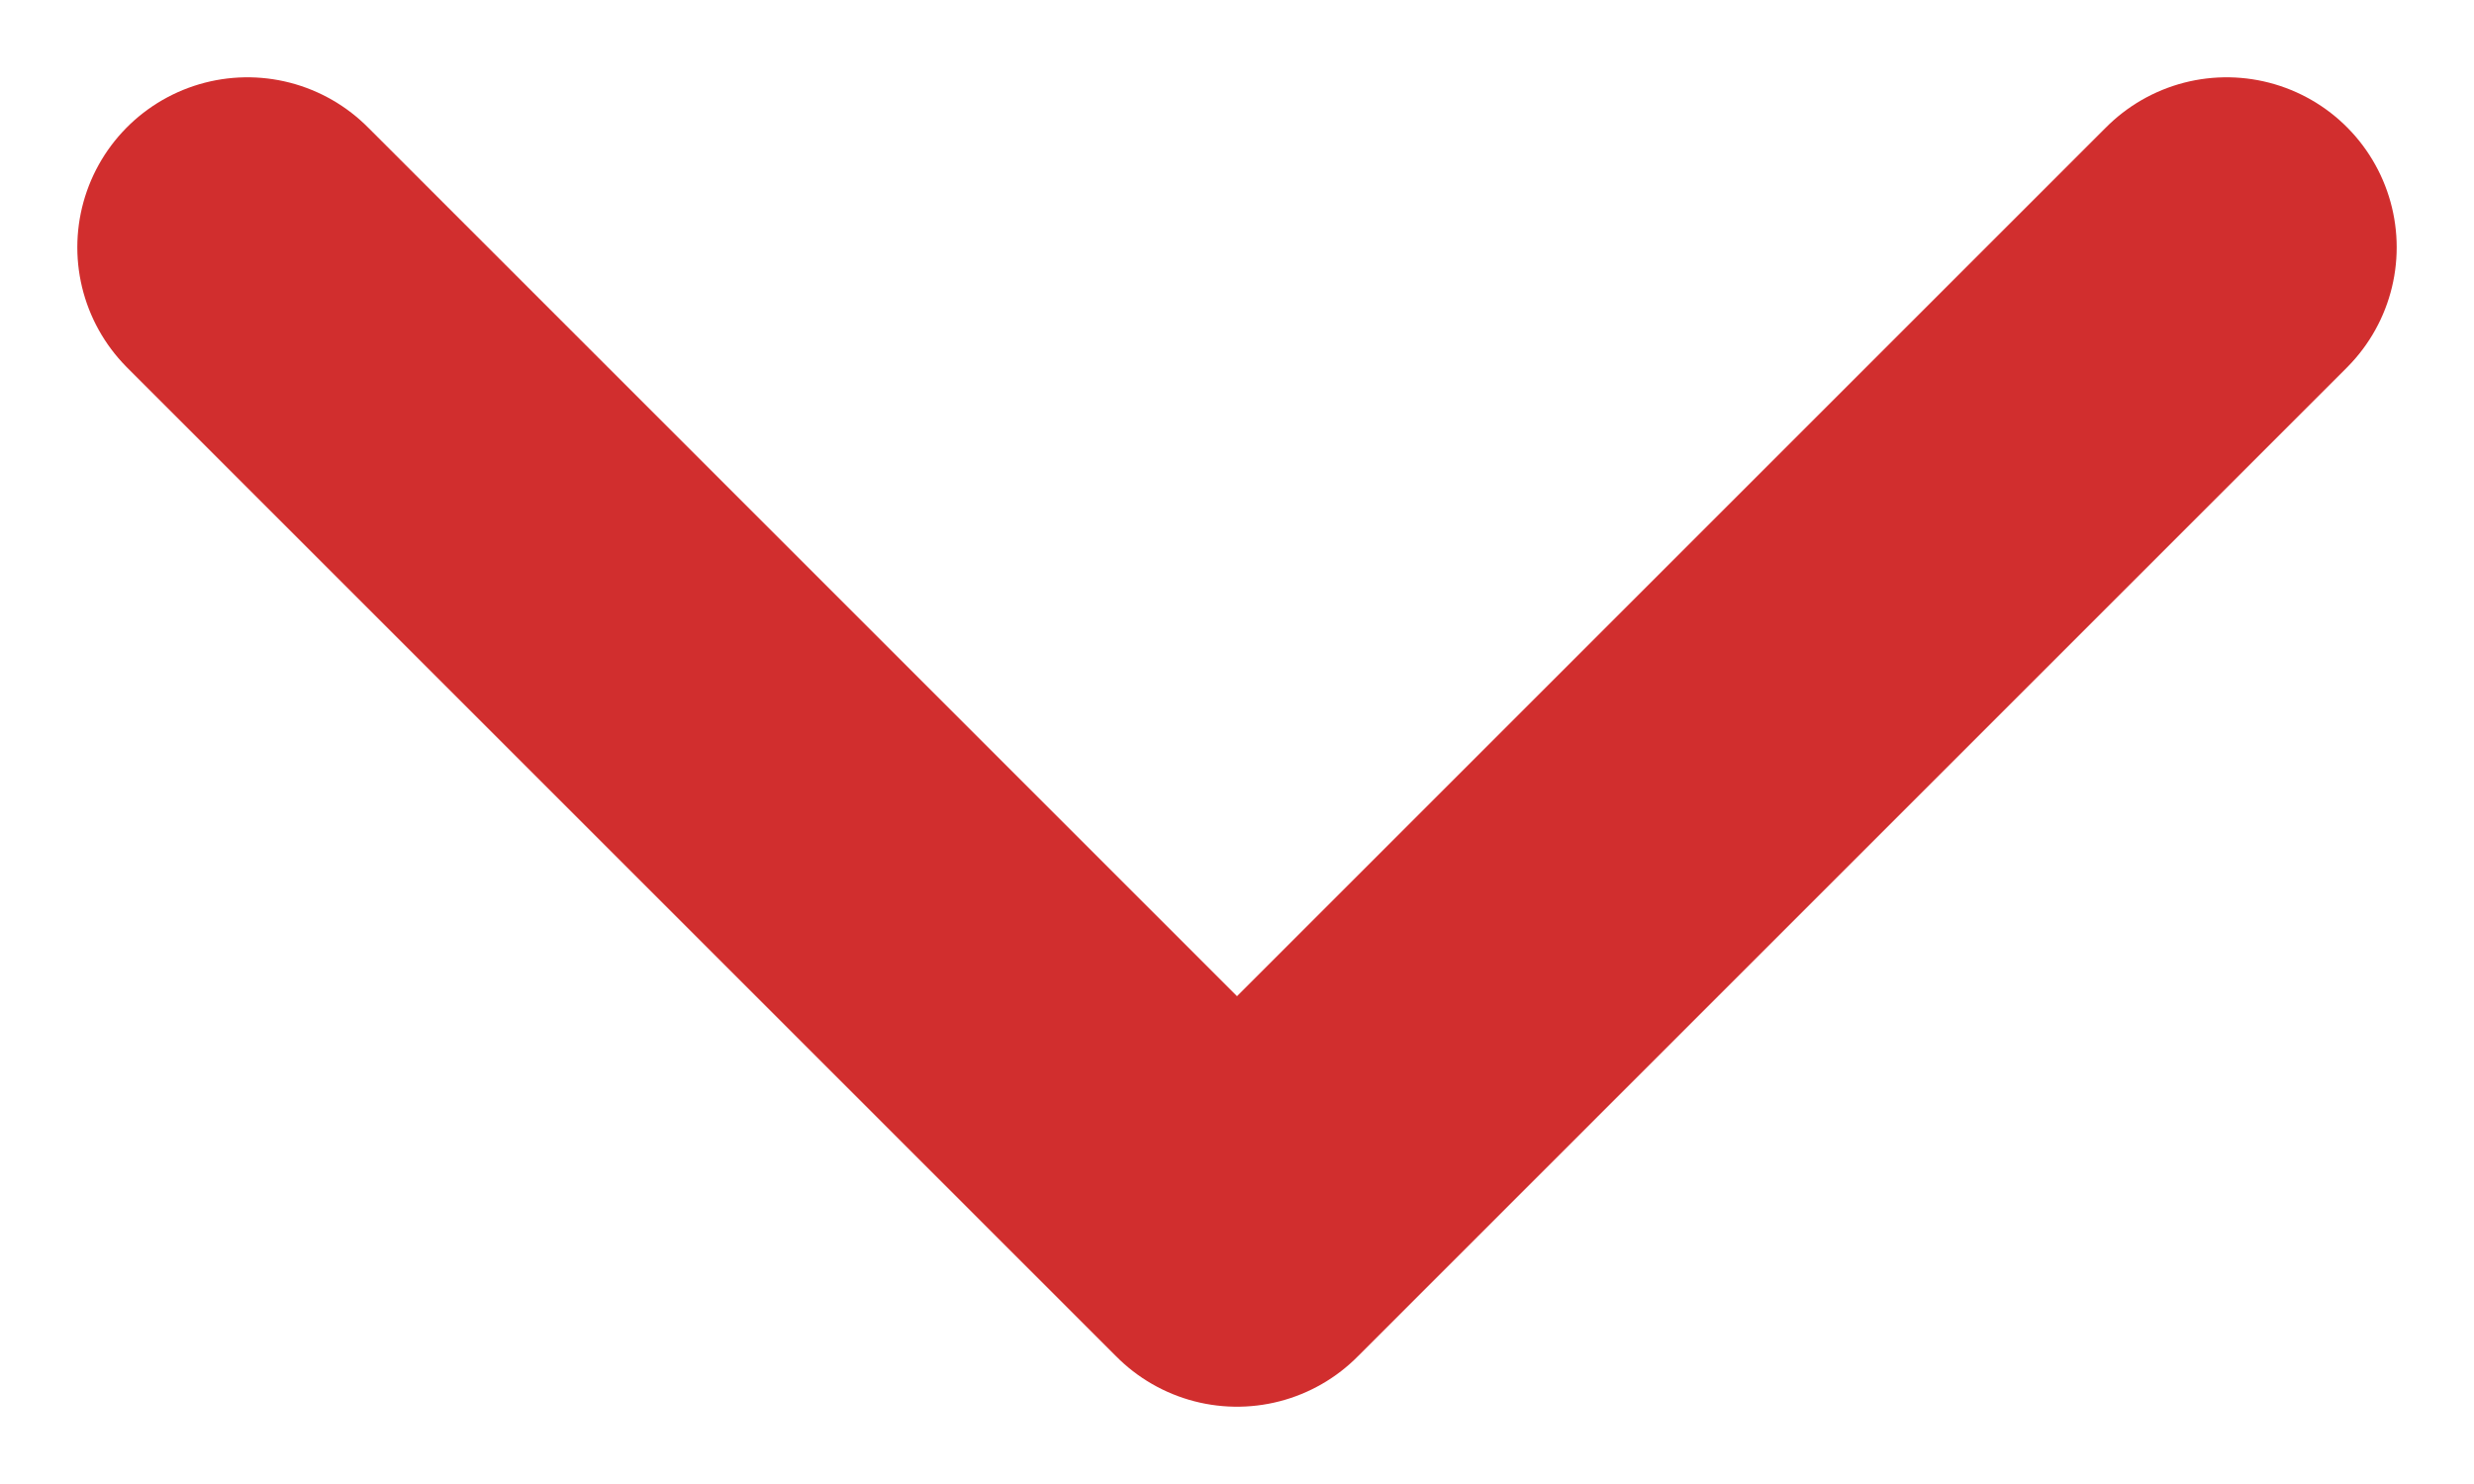 <svg width="20" height="12" viewBox="0 0 20 12" fill="none" xmlns="http://www.w3.org/2000/svg">
<path d="M2 2L10 10L18 2" stroke="#D12E2E" stroke-width="2.75" stroke-linecap="round" stroke-linejoin="round"/>
</svg>
